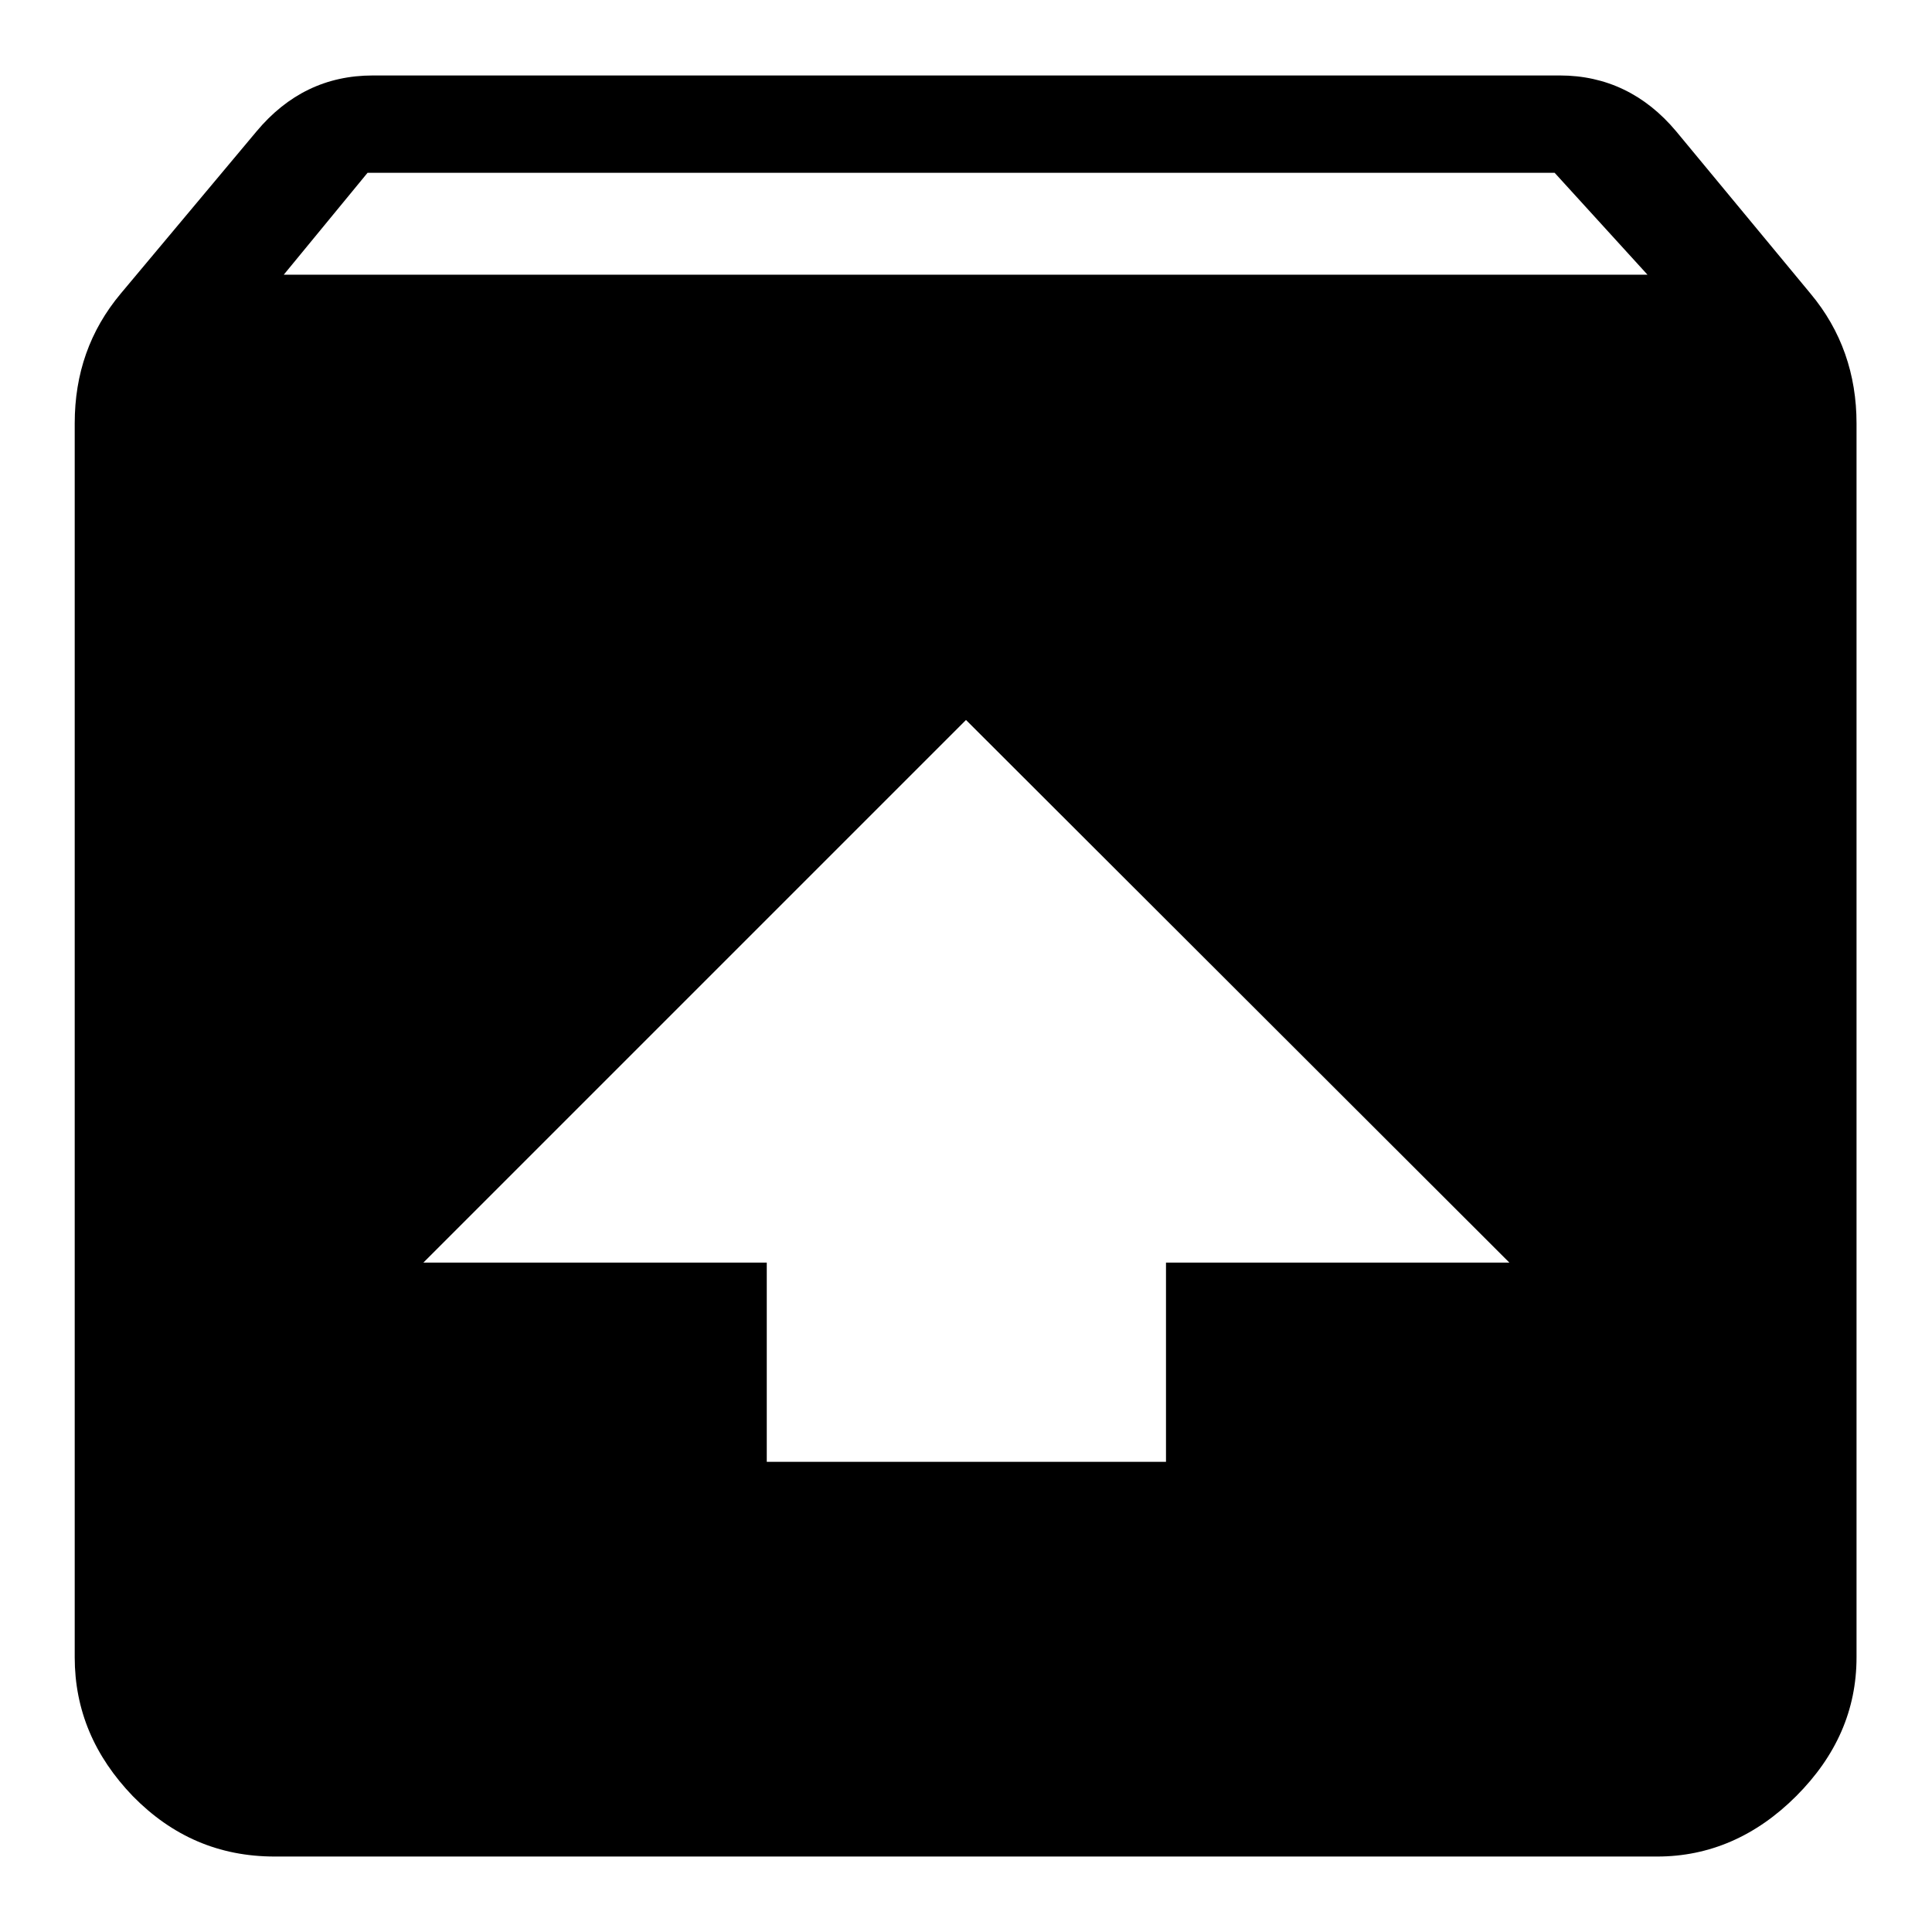 <?xml version="1.0" encoding="utf-8"?>
<!-- Svg Vector Icons : http://www.onlinewebfonts.com/icon -->
<!DOCTYPE svg PUBLIC "-//W3C//DTD SVG 1.1//EN" "http://www.w3.org/Graphics/SVG/1.1/DTD/svg11.dtd">
<svg version="1.1" xmlns="http://www.w3.org/2000/svg" xmlns:xlink="http://www.w3.org/1999/xlink" x="0px" y="0px" viewBox="0 0 256 256" enable-background="new 0 0 256 256" xml:space="preserve">
<g><g><path fill="#000000" d="M37.6,36.4h180.7L206,22.9H48.7L37.6,36.4z M128,95.4l-71.9,71.9h45.5v26.4h52.9v-26.4h45.5L128,95.4z M239.9,38.9c4.1,4.9,6.1,10.7,6.1,17.2v163.5c0,7-2.7,13.1-8,18.4c-5.3,5.3-11.5,8-18.4,8H36.4c-7.4,0-13.6-2.7-18.8-8c-5.1-5.3-7.7-11.4-7.7-18.4V56.1c0-6.6,2-12.3,6.1-17.2L34,17.4c4.1-4.9,9.2-7.4,15.4-7.4h157.3c6.1,0,11.3,2.5,15.4,7.4L239.9,38.9z"/></g></g>
</svg>